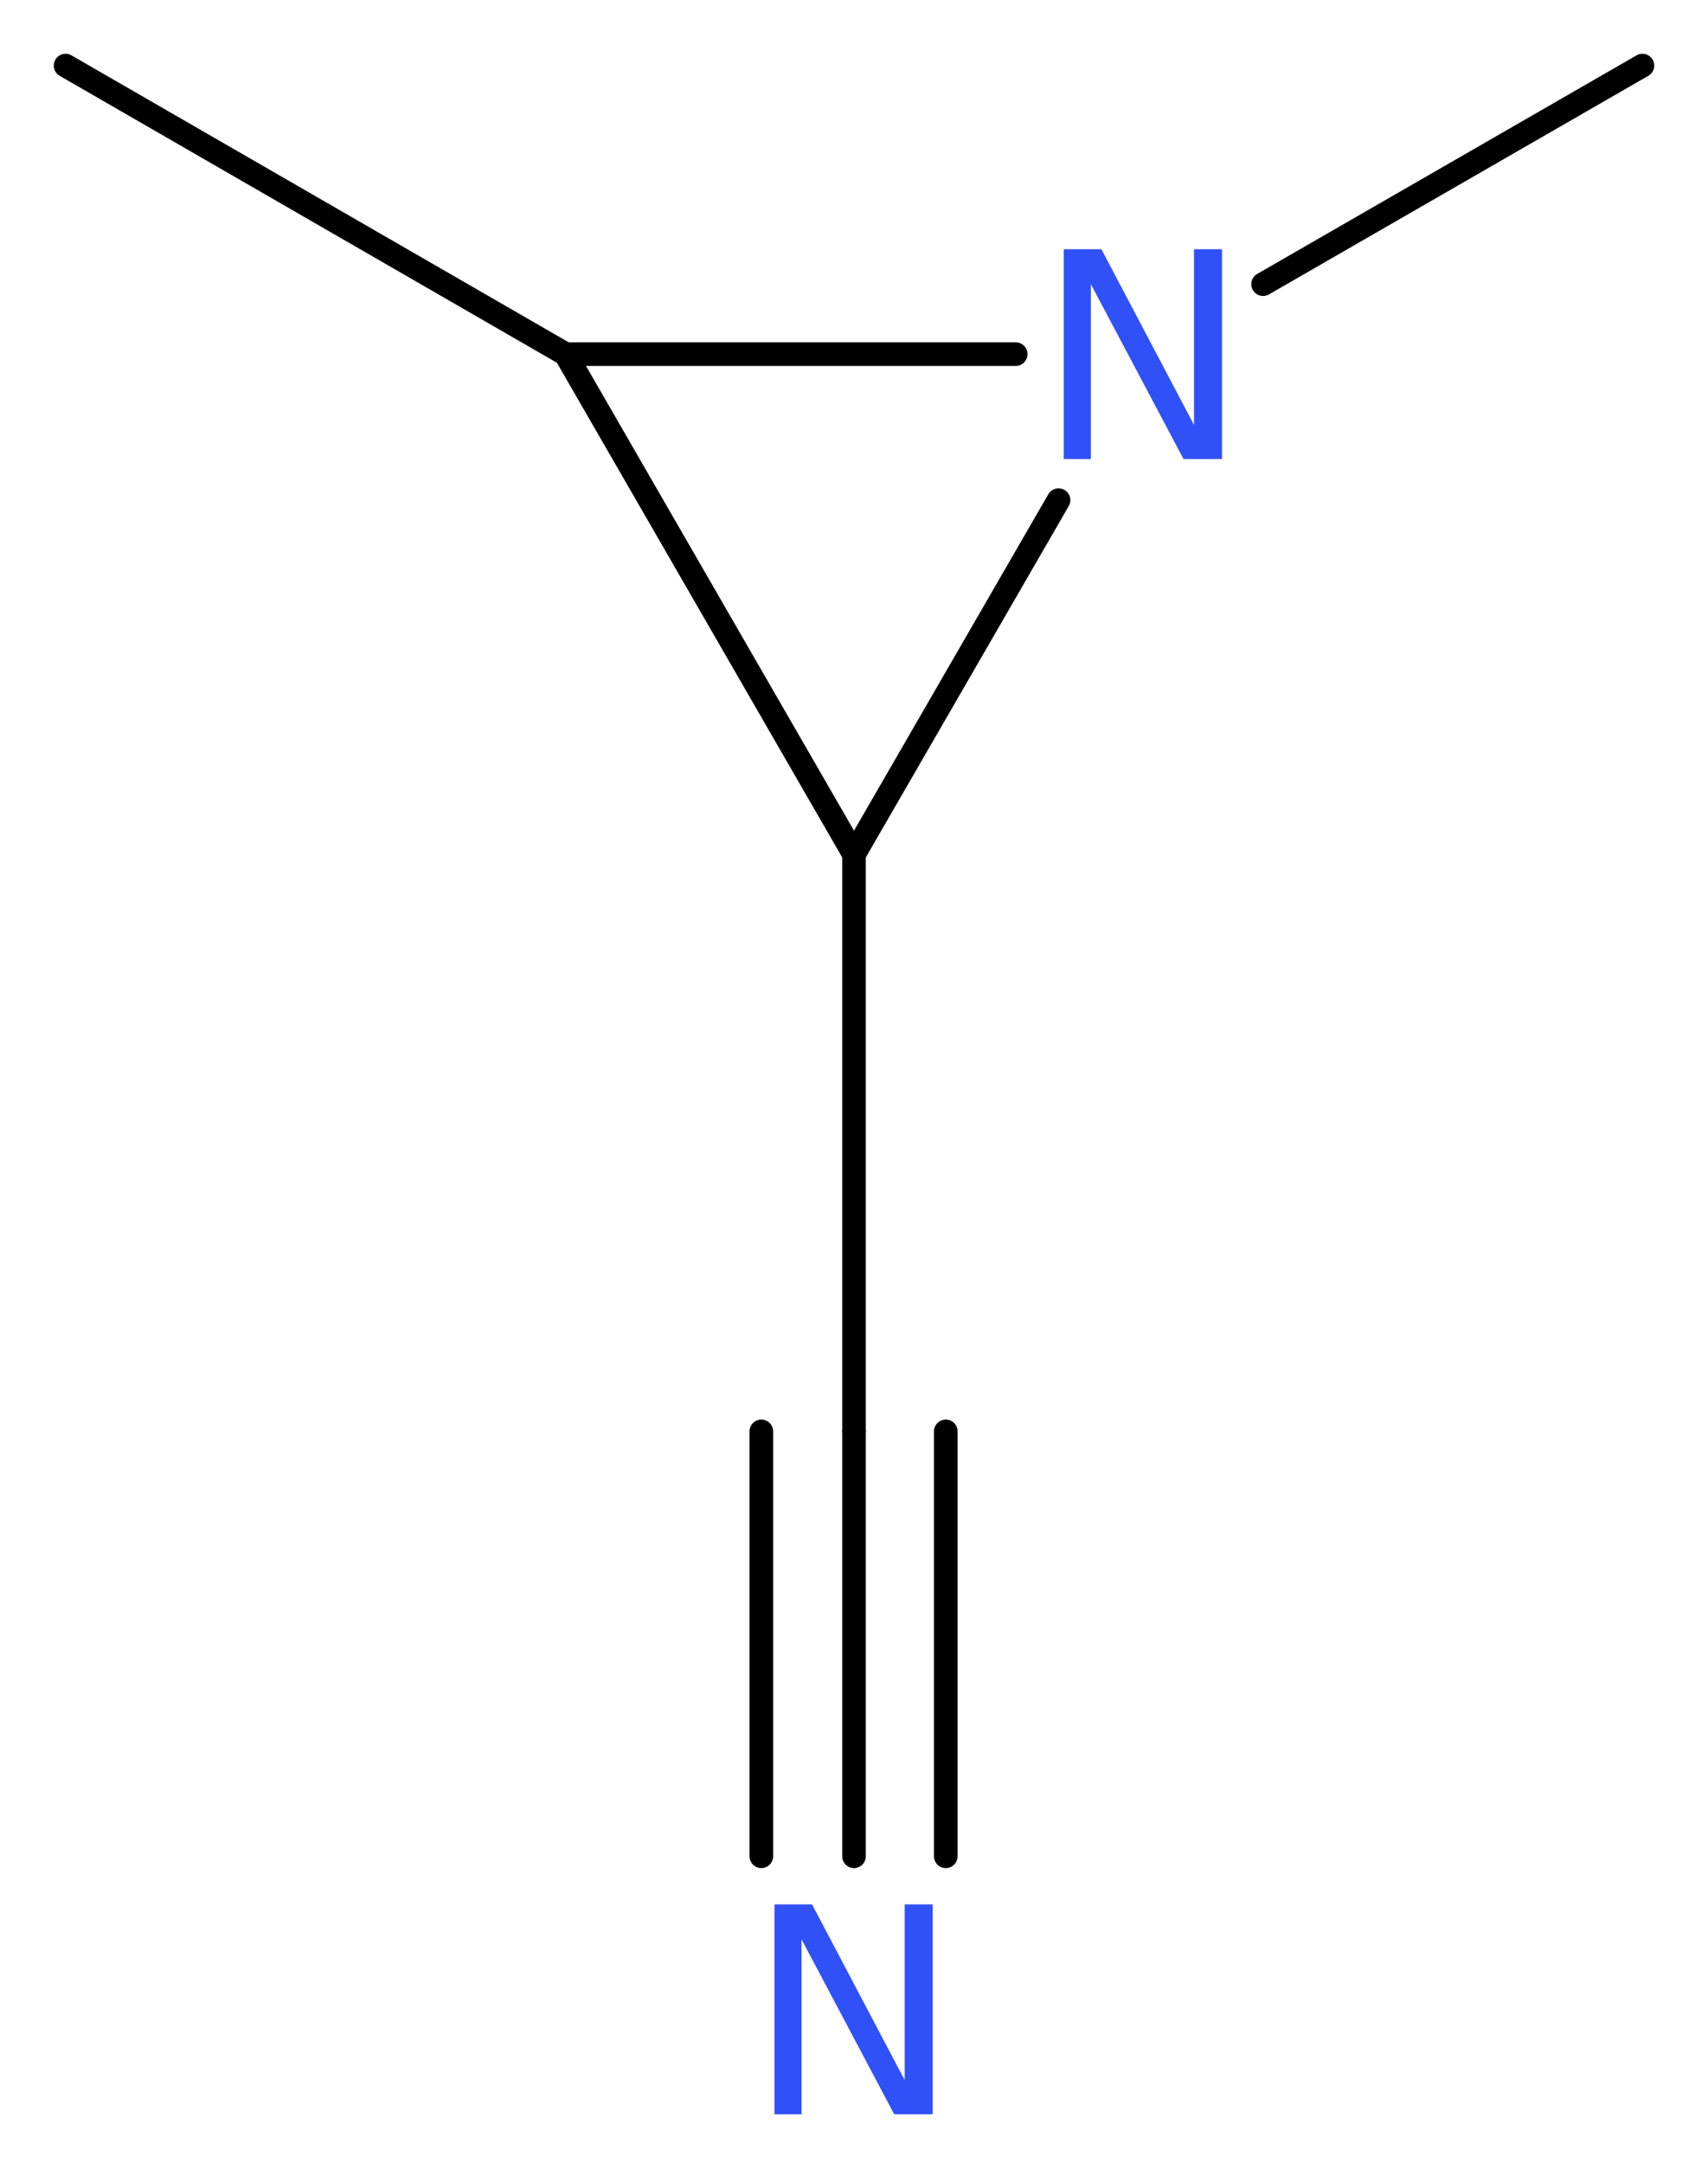 <?xml version='1.0' encoding='UTF-8'?>
<!DOCTYPE svg PUBLIC "-//W3C//DTD SVG 1.1//EN" "http://www.w3.org/Graphics/SVG/1.1/DTD/svg11.dtd">
<svg version='1.2' xmlns='http://www.w3.org/2000/svg' xmlns:xlink='http://www.w3.org/1999/xlink' width='19.54mm' height='24.74mm' viewBox='0 0 19.54 24.74'>
  <desc>Generated by the Chemistry Development Kit (http://github.com/cdk)</desc>
  <g stroke-linecap='round' stroke-linejoin='round' stroke='#000000' stroke-width='.27' fill='#3050F8'>
    <rect x='.0' y='.0' width='20.0' height='25.0' fill='#FFFFFF' stroke='none'/>
    <g id='mol1' class='mol'>
      <line id='mol1bnd1' class='bond' x1='.75' y1='.75' x2='6.47' y2='4.05'/>
      <line id='mol1bnd2' class='bond' x1='6.47' y1='4.05' x2='9.77' y2='9.77'/>
      <line id='mol1bnd3' class='bond' x1='9.77' y1='9.77' x2='9.77' y2='16.37'/>
      <g id='mol1bnd4' class='bond'>
        <line x1='9.77' y1='16.37' x2='9.77' y2='21.23'/>
        <line x1='10.82' y1='16.37' x2='10.82' y2='21.23'/>
        <line x1='8.71' y1='16.37' x2='8.71' y2='21.23'/>
      </g>
      <line id='mol1bnd5' class='bond' x1='9.77' y1='9.77' x2='12.11' y2='5.72'/>
      <line id='mol1bnd6' class='bond' x1='6.47' y1='4.05' x2='11.62' y2='4.05'/>
      <line id='mol1bnd7' class='bond' x1='14.45' y1='3.25' x2='18.79' y2='.75'/>
      <path id='mol1atm5' class='atom' d='M8.86 21.78h.43l1.06 2.01v-2.01h.32v2.4h-.44l-1.06 -2.0v2.0h-.31v-2.4z' stroke='none'/>
      <path id='mol1atm6' class='atom' d='M12.17 2.85h.43l1.06 2.01v-2.01h.32v2.4h-.44l-1.06 -2.0v2.0h-.31v-2.4z' stroke='none'/>
    </g>
  </g>
</svg>

